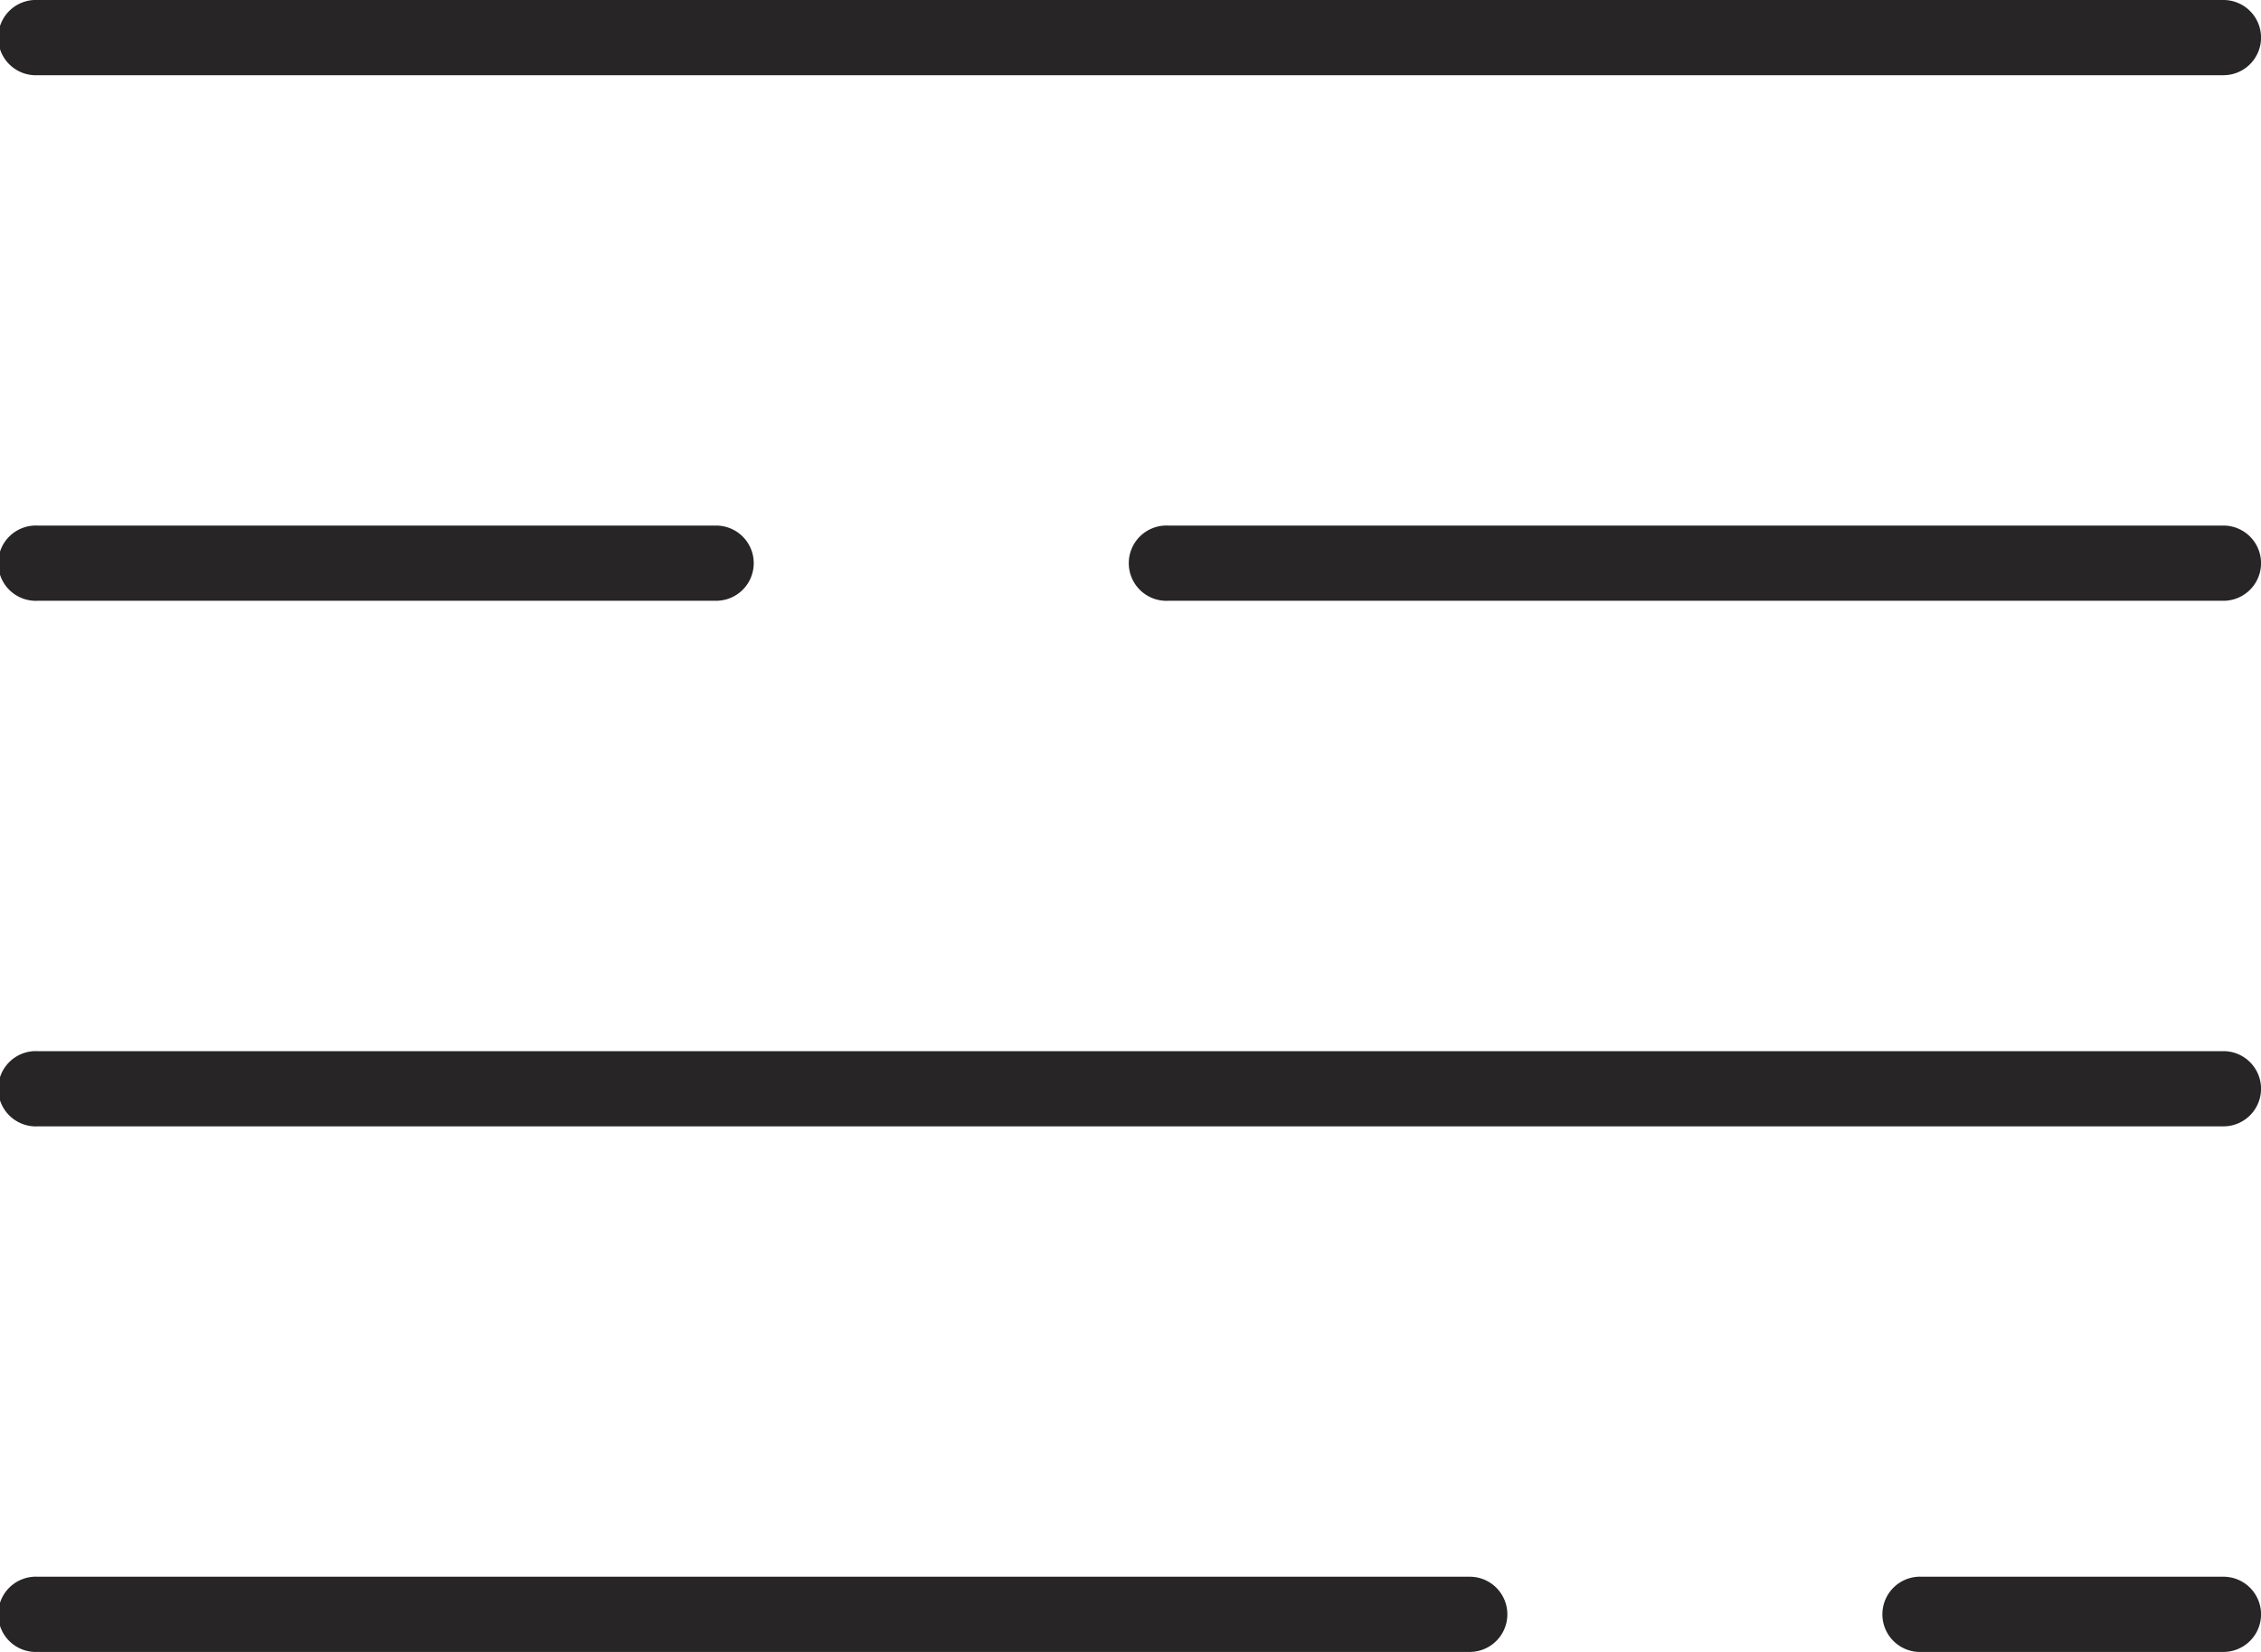 <svg xmlns="http://www.w3.org/2000/svg" xmlns:xlink="http://www.w3.org/1999/xlink" width="26" height="19"><defs><path id="a" d="M136.901 848.135a.432.432 0 0 1 0 .865h-16.468a.433.433 0 1 1 0-.865h.868m24.267 0a.432.432 0 0 1 0 .865H142.1a.433.433 0 1 1 0-.865h.868m2.6-18.135a.432.432 0 0 1 0 .865h-25.135a.433.433 0 1 1 0-.865h.868m6.934 6.045a.432.432 0 0 1 0 .865h-7.802a.433.433 0 1 1 0-.865h.868m24.267 0a.432.432 0 0 1 0 .865h-12.134a.433.433 0 1 1 0-.865h.867m11.267 6.045a.432.432 0 0 1 0 .865h-25.135a.433.433 0 1 1 0-.865h.868"/></defs><use fill="#272526" xlink:href="#a" transform="translate(-120 -830)"/></svg>
